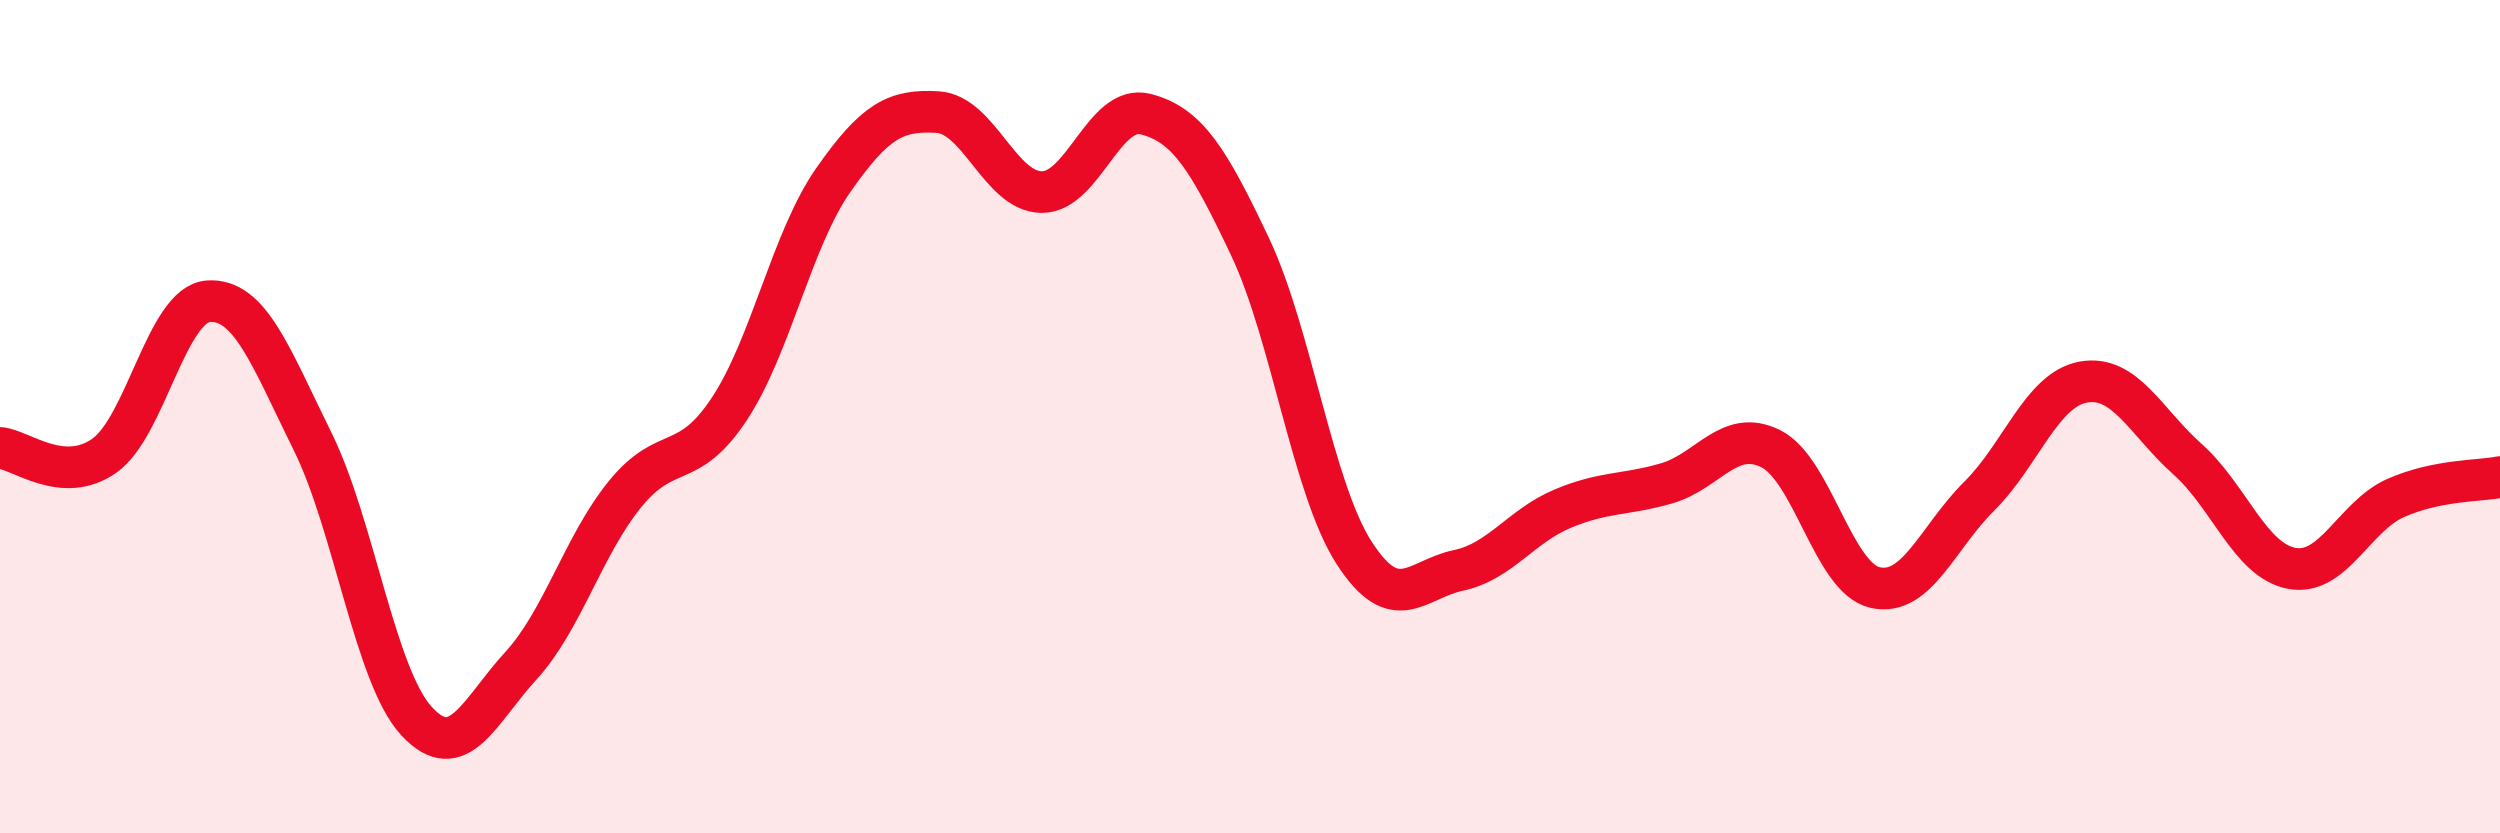 
    <svg width="60" height="20" viewBox="0 0 60 20" xmlns="http://www.w3.org/2000/svg">
      <path
        d="M 0,10.75 C 0.5,10.79 1.5,11.64 2.5,10.94 C 3.5,10.24 4,7.3 5,7.23 C 6,7.16 6.5,8.57 7.5,10.59 C 8.5,12.61 9,16.23 10,17.31 C 11,18.39 11.5,17.07 12.5,15.98 C 13.5,14.89 14,13.09 15,11.86 C 16,10.63 16.5,11.33 17.5,9.82 C 18.5,8.31 19,5.75 20,4.32 C 21,2.89 21.5,2.63 22.5,2.69 C 23.5,2.75 24,4.6 25,4.61 C 26,4.62 26.5,2.48 27.5,2.74 C 28.5,3 29,3.81 30,5.92 C 31,8.03 31.5,11.72 32.5,13.27 C 33.5,14.82 34,13.9 35,13.69 C 36,13.48 36.5,12.63 37.5,12.21 C 38.5,11.79 39,11.89 40,11.6 C 41,11.31 41.5,10.27 42.5,10.77 C 43.5,11.27 44,13.87 45,14.1 C 46,14.33 46.5,12.9 47.5,11.91 C 48.5,10.92 49,9.35 50,9.17 C 51,8.99 51.5,10.13 52.5,11.02 C 53.5,11.91 54,13.45 55,13.64 C 56,13.83 56.5,12.39 57.5,11.95 C 58.5,11.51 59.5,11.55 60,11.45L60 20L0 20Z"
        fill="#EB0A25"
        opacity="0.1"
        stroke-linecap="round"
        stroke-linejoin="round"
      />
      <path
        d="M 0,10.75 C 0.5,10.79 1.5,11.64 2.5,10.94 C 3.5,10.24 4,7.3 5,7.23 C 6,7.16 6.5,8.57 7.5,10.59 C 8.5,12.61 9,16.23 10,17.31 C 11,18.39 11.5,17.07 12.5,15.98 C 13.5,14.89 14,13.09 15,11.86 C 16,10.63 16.5,11.33 17.5,9.82 C 18.5,8.31 19,5.75 20,4.32 C 21,2.89 21.5,2.63 22.5,2.69 C 23.5,2.75 24,4.6 25,4.61 C 26,4.62 26.5,2.48 27.5,2.74 C 28.5,3 29,3.81 30,5.92 C 31,8.03 31.5,11.72 32.5,13.27 C 33.5,14.82 34,13.9 35,13.69 C 36,13.48 36.5,12.63 37.5,12.21 C 38.5,11.79 39,11.89 40,11.6 C 41,11.31 41.5,10.27 42.5,10.77 C 43.5,11.27 44,13.87 45,14.1 C 46,14.33 46.5,12.9 47.5,11.91 C 48.5,10.92 49,9.35 50,9.17 C 51,8.99 51.5,10.13 52.5,11.02 C 53.5,11.91 54,13.45 55,13.64 C 56,13.83 56.5,12.39 57.5,11.95 C 58.5,11.51 59.5,11.55 60,11.45"
        stroke="#EB0A25"
        stroke-width="1"
        fill="none"
        stroke-linecap="round"
        stroke-linejoin="round"
      />
    </svg>
  